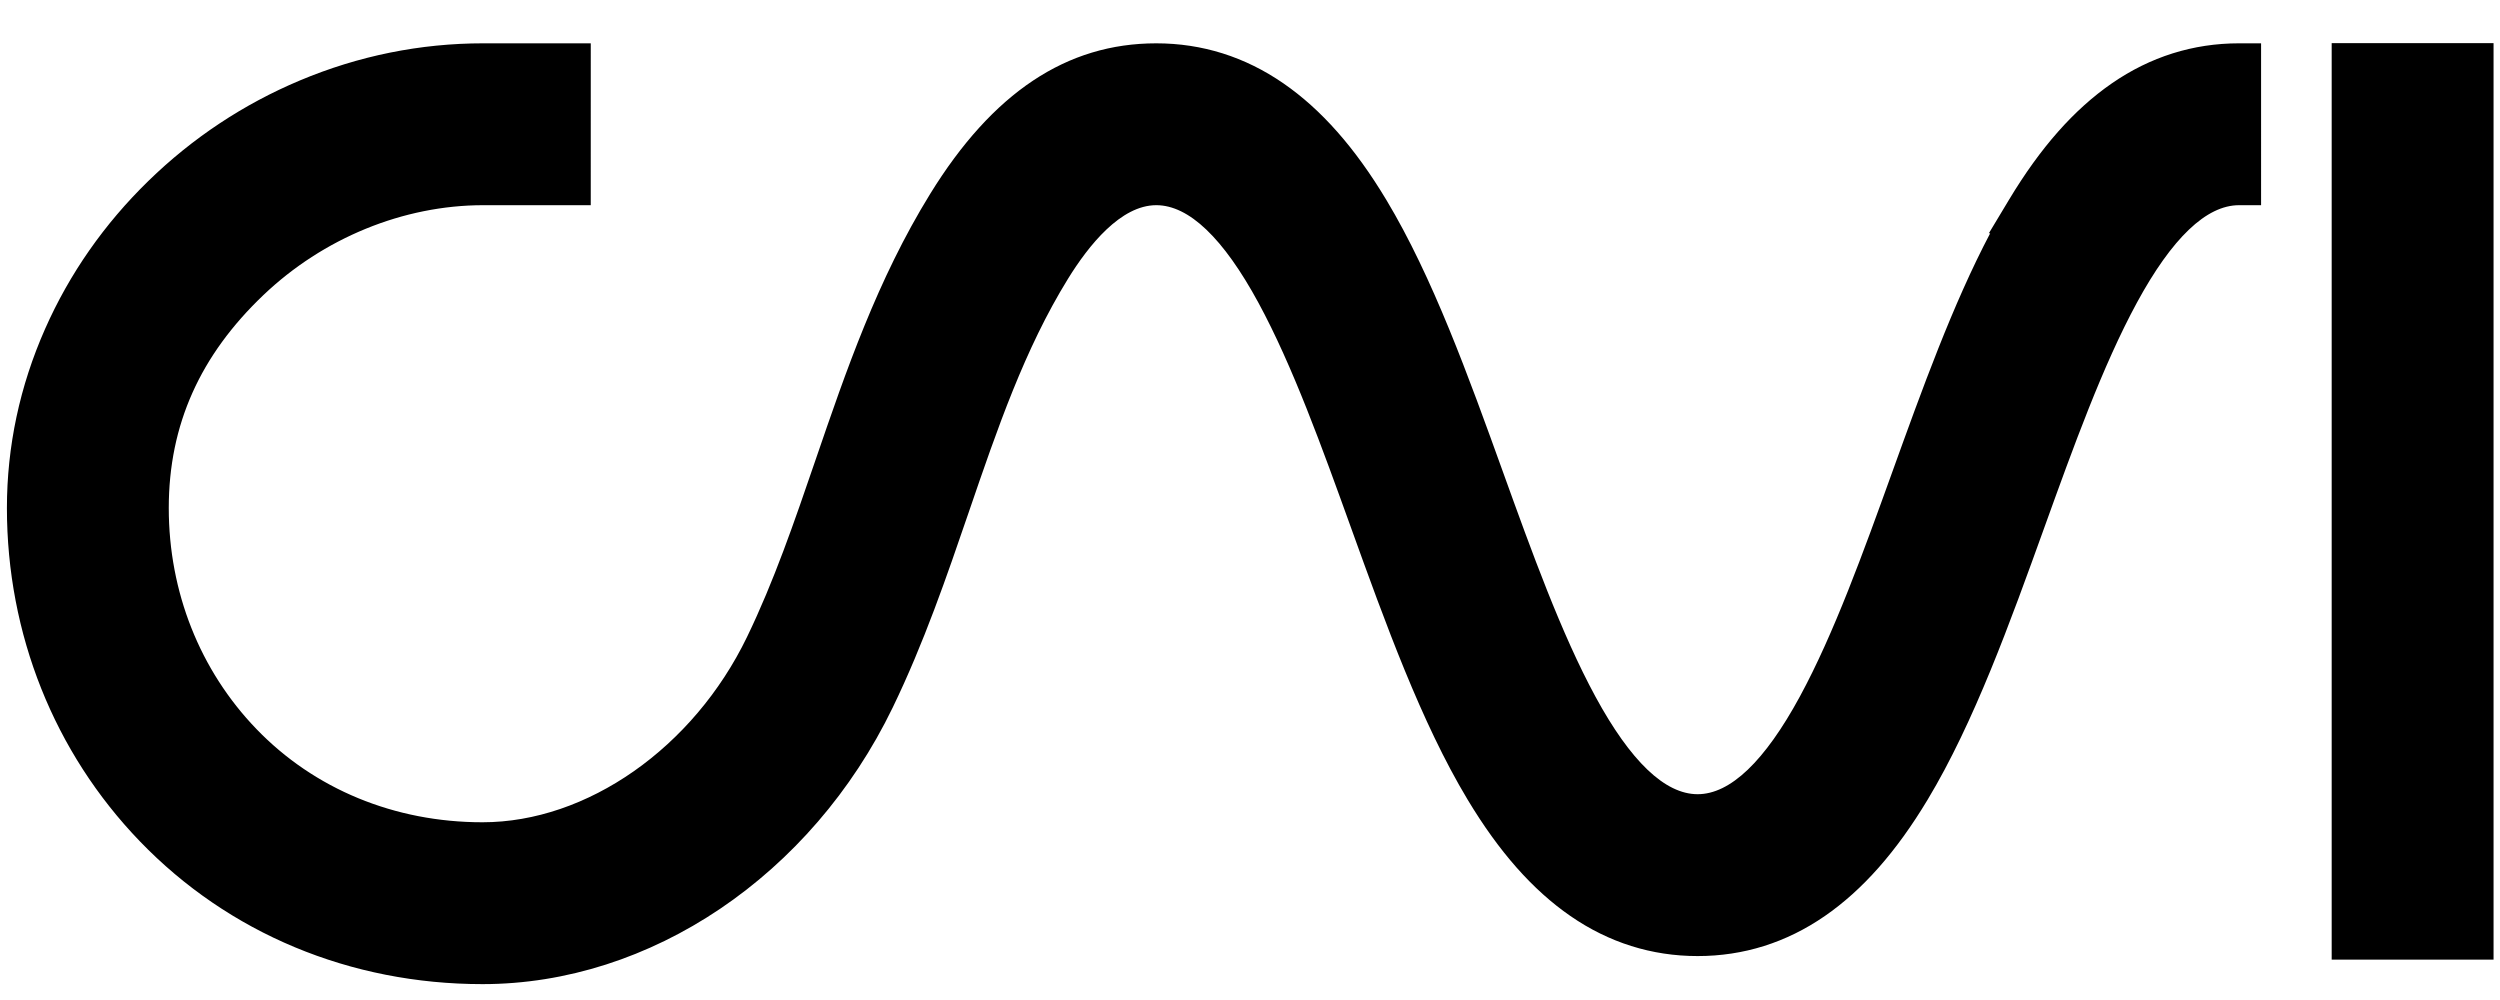 <svg viewBox="0 0 2834.65 1133.86" version="1.1" xmlns="http://www.w3.org/2000/svg" id="Ebene_1">
  
  <path d="M2394.53,94.52c-42.9,29.63-81.07,72.85-116.69,132.13l-22.76,37.88h1.5c-42.58,80.86-77.33,177.27-111.1,270.94-32.44,89.98-65.98,183.03-104.74,254.41-39.86,73.42-78.84,110.64-115.87,110.64s-76.01-37.22-115.86-110.64c-38.74-71.37-72.29-164.41-104.73-254.41-39.22-108.79-79.78-221.29-132.36-308.8-35.62-59.29-73.79-102.51-116.68-132.14-43.61-30.12-92.13-45.4-144.21-45.4-101.64,0-185.49,55.84-256.34,170.72-59.89,97.13-95.47,200.96-129.88,301.39-24.3,70.92-47.24,137.91-77.84,201.12-60.79,125.6-181.3,209.98-299.86,209.98-99.63,0-190.69-37.57-256.41-105.79-64.06-66.49-99.33-155.45-99.33-250.48s36.04-173.5,107.12-241.32c68.01-64.88,158.94-102.09,249.49-102.09h121.86V49.12h-121.86c-71.51,0-141.49,14.17-207.98,42.12-64,26.9-121.78,65.23-171.75,113.92-50.01,48.73-89.4,105.11-117.05,167.57C22.43,437.72,7.84,506.13,7.84,576.06c0,142.76,53.51,276.94,150.69,377.81,100.63,104.46,238.64,161.99,388.59,161.99,190.31,0,372.86-123.08,465.06-313.55,35.43-73.18,61.27-148.63,86.27-221.6,32.56-95.05,63.31-184.83,112.47-264.54,23.49-38.1,59.93-83.52,100.11-83.52,37.03,0,76.01,37.22,115.86,110.64,38.74,71.37,72.29,164.41,104.73,254.41,39.22,108.79,79.78,221.29,132.36,308.81,35.62,59.29,73.79,102.51,116.68,132.14,43.61,30.12,92.13,45.4,144.21,45.4s100.61-15.27,144.22-45.4c42.9-29.63,81.07-72.85,116.69-132.13,52.59-87.53,93.14-200.02,132.36-308.81,32.44-89.98,65.98-183.03,104.74-254.41,39.86-73.42,78.84-110.64,115.87-110.64h25V49.12h-25c-52.08,0-100.61,15.27-144.22,45.4Z"></path>
  <rect height="1039.16" width="183.54" y="48.92" x="2643.8"></rect>
</svg>
